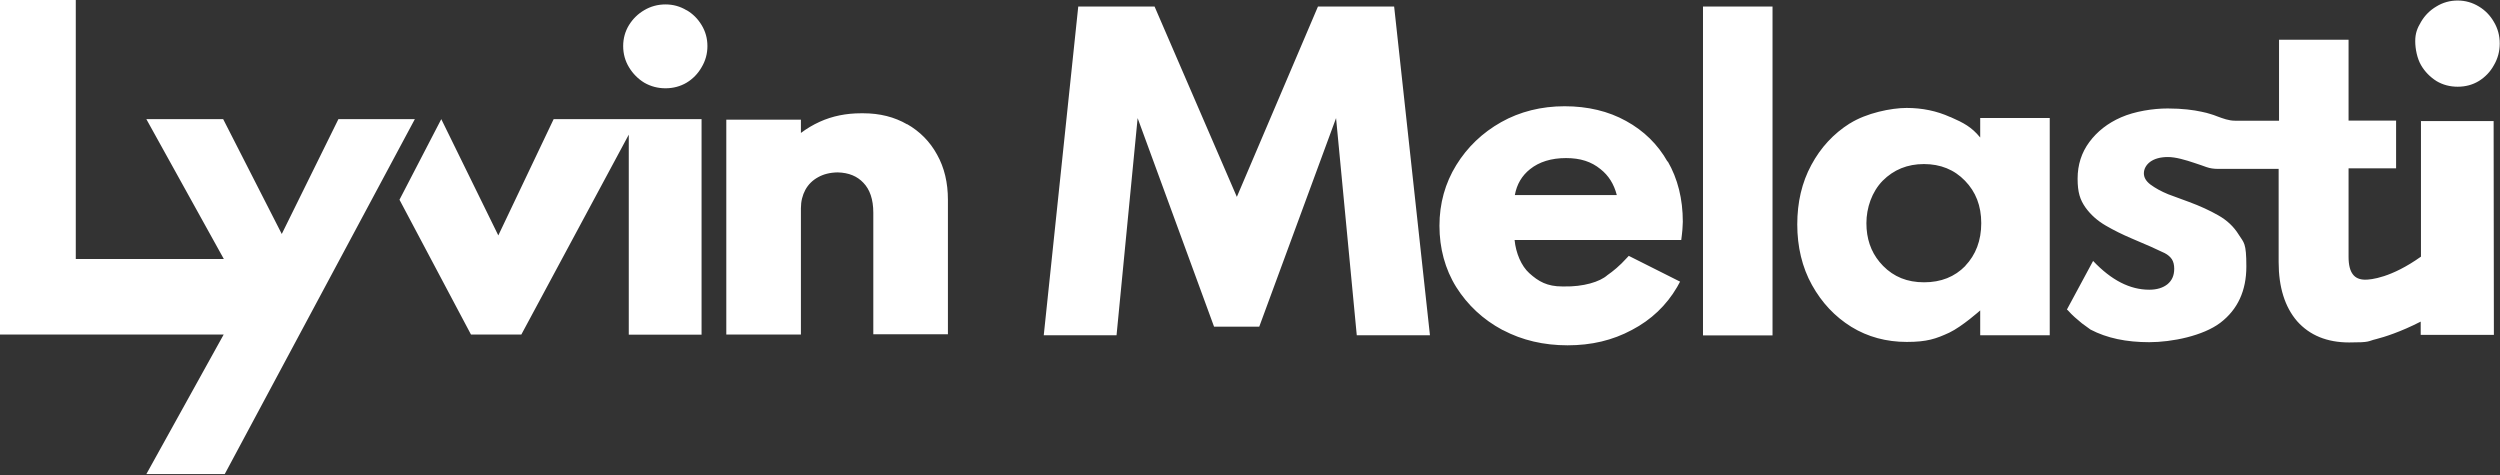<?xml version="1.0" encoding="UTF-8"?> <svg xmlns="http://www.w3.org/2000/svg" width="1920" height="365" viewBox="0 0 1920 365" fill="none"><rect x="0" y="0" width="1920" height="365" fill="#333333" stroke="none"/><path d="M527.3 7.9C522.4 4.9 517 3.4 511.1 3.4C505.2 3.4 499.7 4.9 494.8 7.8C490 10.6 486.1 14.4 483.1 19.2C480.1 24.1 478.6 29.5 478.6 35.4C478.6 41.3 480.1 46.8 483.1 51.7C486 56.5 490 60.6 494.8 63.5C499.8 66.4 505.3 67.8 511.1 67.8C516.9 67.8 522.4 66.4 527.3 63.5C532.1 60.6 536 56.6 538.8 51.7C541.8 46.7 543.3 41.3 543.3 35.4C543.3 29.5 541.8 24.1 538.8 19.2C535.9 14.4 532.1 10.6 527.3 7.8H527.5L527.3 7.9ZM696.7 95.5C686.9 89.8 675.6 87 663 87H661.3C649.9 87 639.3 89.1 629.6 93.5C624.3 95.9 619.5 98.8 615.1 102.1V91.9H557.8V256.9H615.1V160C615.1 154.6 616.3 149.9 618.5 145.8C620.8 141.6 624.1 138.4 628.3 136.1C632.4 133.8 637.3 132.5 643.3 132.4C652 132.6 658.4 135.4 663.1 140.4C668 145.5 670.7 153 670.7 163.4V256.7H728V153.4C728 140.4 725.3 128.8 719.7 118.8C714.2 108.7 706.4 100.9 696.6 95.3H696.7V95.5ZM259.9 91.5L216.4 179.7L171.4 91.5H112.4L171.9 198.9H58.2V0H0V256.9H171.8L112.4 364.1H172.6L318.6 91.5H260H259.9ZM1871.1 62.2C1876.1 65.2 1881.6 66.6 1887.5 66.6C1893.4 66.6 1898.9 65.2 1903.8 62.2C1908.6 59.2 1912.5 55.2 1915.3 50.1C1918.3 45 1919.8 39.4 1919.8 33.4C1919.8 27.4 1918.3 21.8 1915.3 16.8C1912.5 11.9 1908.6 7.9 1903.8 5C1898.9 2 1893.4 0.4 1887.5 0.4C1881.6 0.4 1876.1 1.9 1871.1 5C1866.2 7.9 1862.3 11.8 1859.4 16.7C1856.4 21.7 1854.9 25.6 1854.9 31.6C1854.9 37.6 1856.4 45 1859.4 50.1C1862.3 55.1 1866.3 59.1 1871.1 62.2ZM483 91.5H425.2L382.7 180.8L338.9 91.5L306.8 153.4L361.7 256.9H400.4L482.9 103.4V257H538.8V91.5H482.9H483ZM1859.3 92.7V197.1C1836.4 213.4 1820.8 214.8 1816.5 214.8C1812.2 214.8 1809 213.4 1807 210.7C1804.9 208 1803.7 203.6 1803.7 197.4V129.3H1840.2V92.6H1803.7V30.5H1750.3V92.7H1716.5C1711.6 92.7 1707.3 91 1702.9 89.4C1701.1 88.7 1699.3 88 1697.4 87.5C1695.9 87 1693.7 86.4 1690.7 85.8C1684.8 84.5 1676.1 83.3 1664.8 83.3C1653.5 83.3 1639.5 85.5 1629 90.1C1618.7 94.6 1610.6 101 1604.6 109.1C1598.6 117.2 1595.6 126.6 1595.6 137.2C1595.6 147.8 1597.5 153.4 1601.6 159.3C1605.7 165 1610.9 169.6 1617.3 173.3C1623.5 176.9 1630 180.1 1636.8 183C1648.5 187.9 1657 191.7 1662.5 194.4C1665 195.7 1666.8 197.3 1668 199.1C1669.2 201 1669.8 203.4 1669.8 206.4C1669.8 211.7 1668 215.5 1664.6 218.3C1661.2 221 1656.6 222.5 1650.6 222.5C1635.9 222.5 1621.6 215.3 1607.5 200.4L1587.4 237.7L1588.3 238.5C1591.3 242 1595.6 245.6 1598.9 248.3L1605.5 253.1C1618.1 259.7 1633 262.8 1650.6 262.8C1668.2 262.8 1692 257.9 1705.2 247.9C1718.6 237.7 1725.2 223.2 1725.2 204.7C1725.2 186.2 1723.3 186.5 1719.4 180.3C1715.6 174.1 1710.3 169.1 1703.5 165.3C1697 161.6 1689.6 158.2 1681.2 155.1L1665.2 149.2C1659.8 147 1655.3 144.5 1651.5 141.7C1648 139 1646.5 136.2 1646.5 133.1C1646.5 130 1648 126.8 1651.3 124.3C1654.6 121.9 1659.1 120.6 1665 120.6C1670.9 120.6 1678.4 122.8 1685.5 125.2C1689 126.3 1692.2 127.5 1694.5 128.3C1697.3 129.3 1700.3 129.7 1703.3 129.7H1750V201.3C1750 220.4 1754.7 235.7 1764.2 246.7C1773.9 257.6 1787.3 263 1804.1 263C1820.9 263 1817.9 262.1 1825 260.4C1830.9 258.9 1843.5 255 1859.1 247V257.2H1915.3L1915.1 93H1858.9H1859.1L1859.3 92.7ZM1520.7 105.5C1514.1 97.5 1508.2 94.4 1498 89.9H1497.8C1487.5 85.2 1476.2 82.9 1464.3 82.9C1452.4 82.9 1433.4 86.8 1420.7 94.8H1420.6C1408.1 102.7 1398.3 113.3 1391.1 126.7C1383.8 140.2 1380.3 155.4 1380.3 172.4C1380.3 189.4 1384 205.3 1391.6 218.9C1399.1 232.4 1409.1 243.1 1421.8 251C1434.5 258.8 1448.8 262.6 1464.4 262.6C1480 262.6 1486.8 260.2 1497 255.5C1506.9 250.8 1520.8 238.4 1520.8 238.4V257.5H1574.2V90.6H1520.8V105.5H1520.7ZM1509.4 204.2C1501.2 212.6 1490.7 216.8 1477.7 216.8C1464.7 216.8 1454.5 212.6 1446.2 204.2C1445.2 203.2 1444.4 202.3 1443.5 201.2C1436.8 193.1 1433.4 183.2 1433.4 171.4C1433.4 159.6 1437.6 147.3 1445.9 138.8C1454.4 130.3 1464.9 126 1477.6 126C1490.3 126 1500.9 130.3 1509.1 138.8C1517.4 147.3 1521.6 158.1 1521.6 171.4C1521.6 184.7 1517.4 195.7 1509.3 204.2H1509.4ZM1361.3 5H1307.9V257.6H1361.3V5ZM1012.2 5L949.9 151.2L886.7 5H828.1L801.6 257.5H857.5L873.7 90.7L932.4 250.9H967.1L1026.1 90.7L1042 257.5H1098.2L1070.7 5H1012.1H1012.2ZM1280.7 124.2C1273.2 110.9 1262.5 100.4 1248.8 92.9C1235.3 85.4 1219.4 81.6 1201.6 81.6C1183.8 81.6 1167.3 85.7 1152.9 93.8C1138.5 101.9 1126.9 113 1118.4 126.8C1109.9 140.6 1105.5 156.2 1105.5 173.4C1105.5 190.6 1109.8 206.7 1118.4 220.5C1127.1 234.3 1139 245.4 1153.7 253.3L1154.4 253.6C1169 261.3 1185.6 265.2 1203.9 265.2C1222.2 265.2 1238.4 261.4 1253.3 253.4C1268.2 245.6 1279.8 234.5 1288 220.5L1290.3 216.3L1250.9 196.5L1249.4 198.1C1243.9 204.2 1238.7 208.4 1234.5 211.3C1228.7 216.5 1215.9 220.3 1201.2 220H1199.9C1188.2 220 1181.6 216.2 1174.5 209.8C1168.4 204.3 1164.2 194.5 1163.2 184.3H1291.2L1291.7 180.2C1292 177.5 1292.2 175.4 1292.2 174.4C1292.3 173.2 1292.4 171.8 1292.4 170.3C1292.4 152.8 1288.5 137.2 1280.8 123.9L1280.7 124.2ZM1202.7 121.4C1213.7 121.4 1222.1 124.1 1229.2 129.9C1235.4 134.8 1239.5 141.3 1241.7 149.8H1163.4C1164.9 141.5 1168.8 134.9 1175.1 129.9C1182.1 124.3 1191.4 121.4 1202.7 121.4Z" fill="white"></path></svg> 